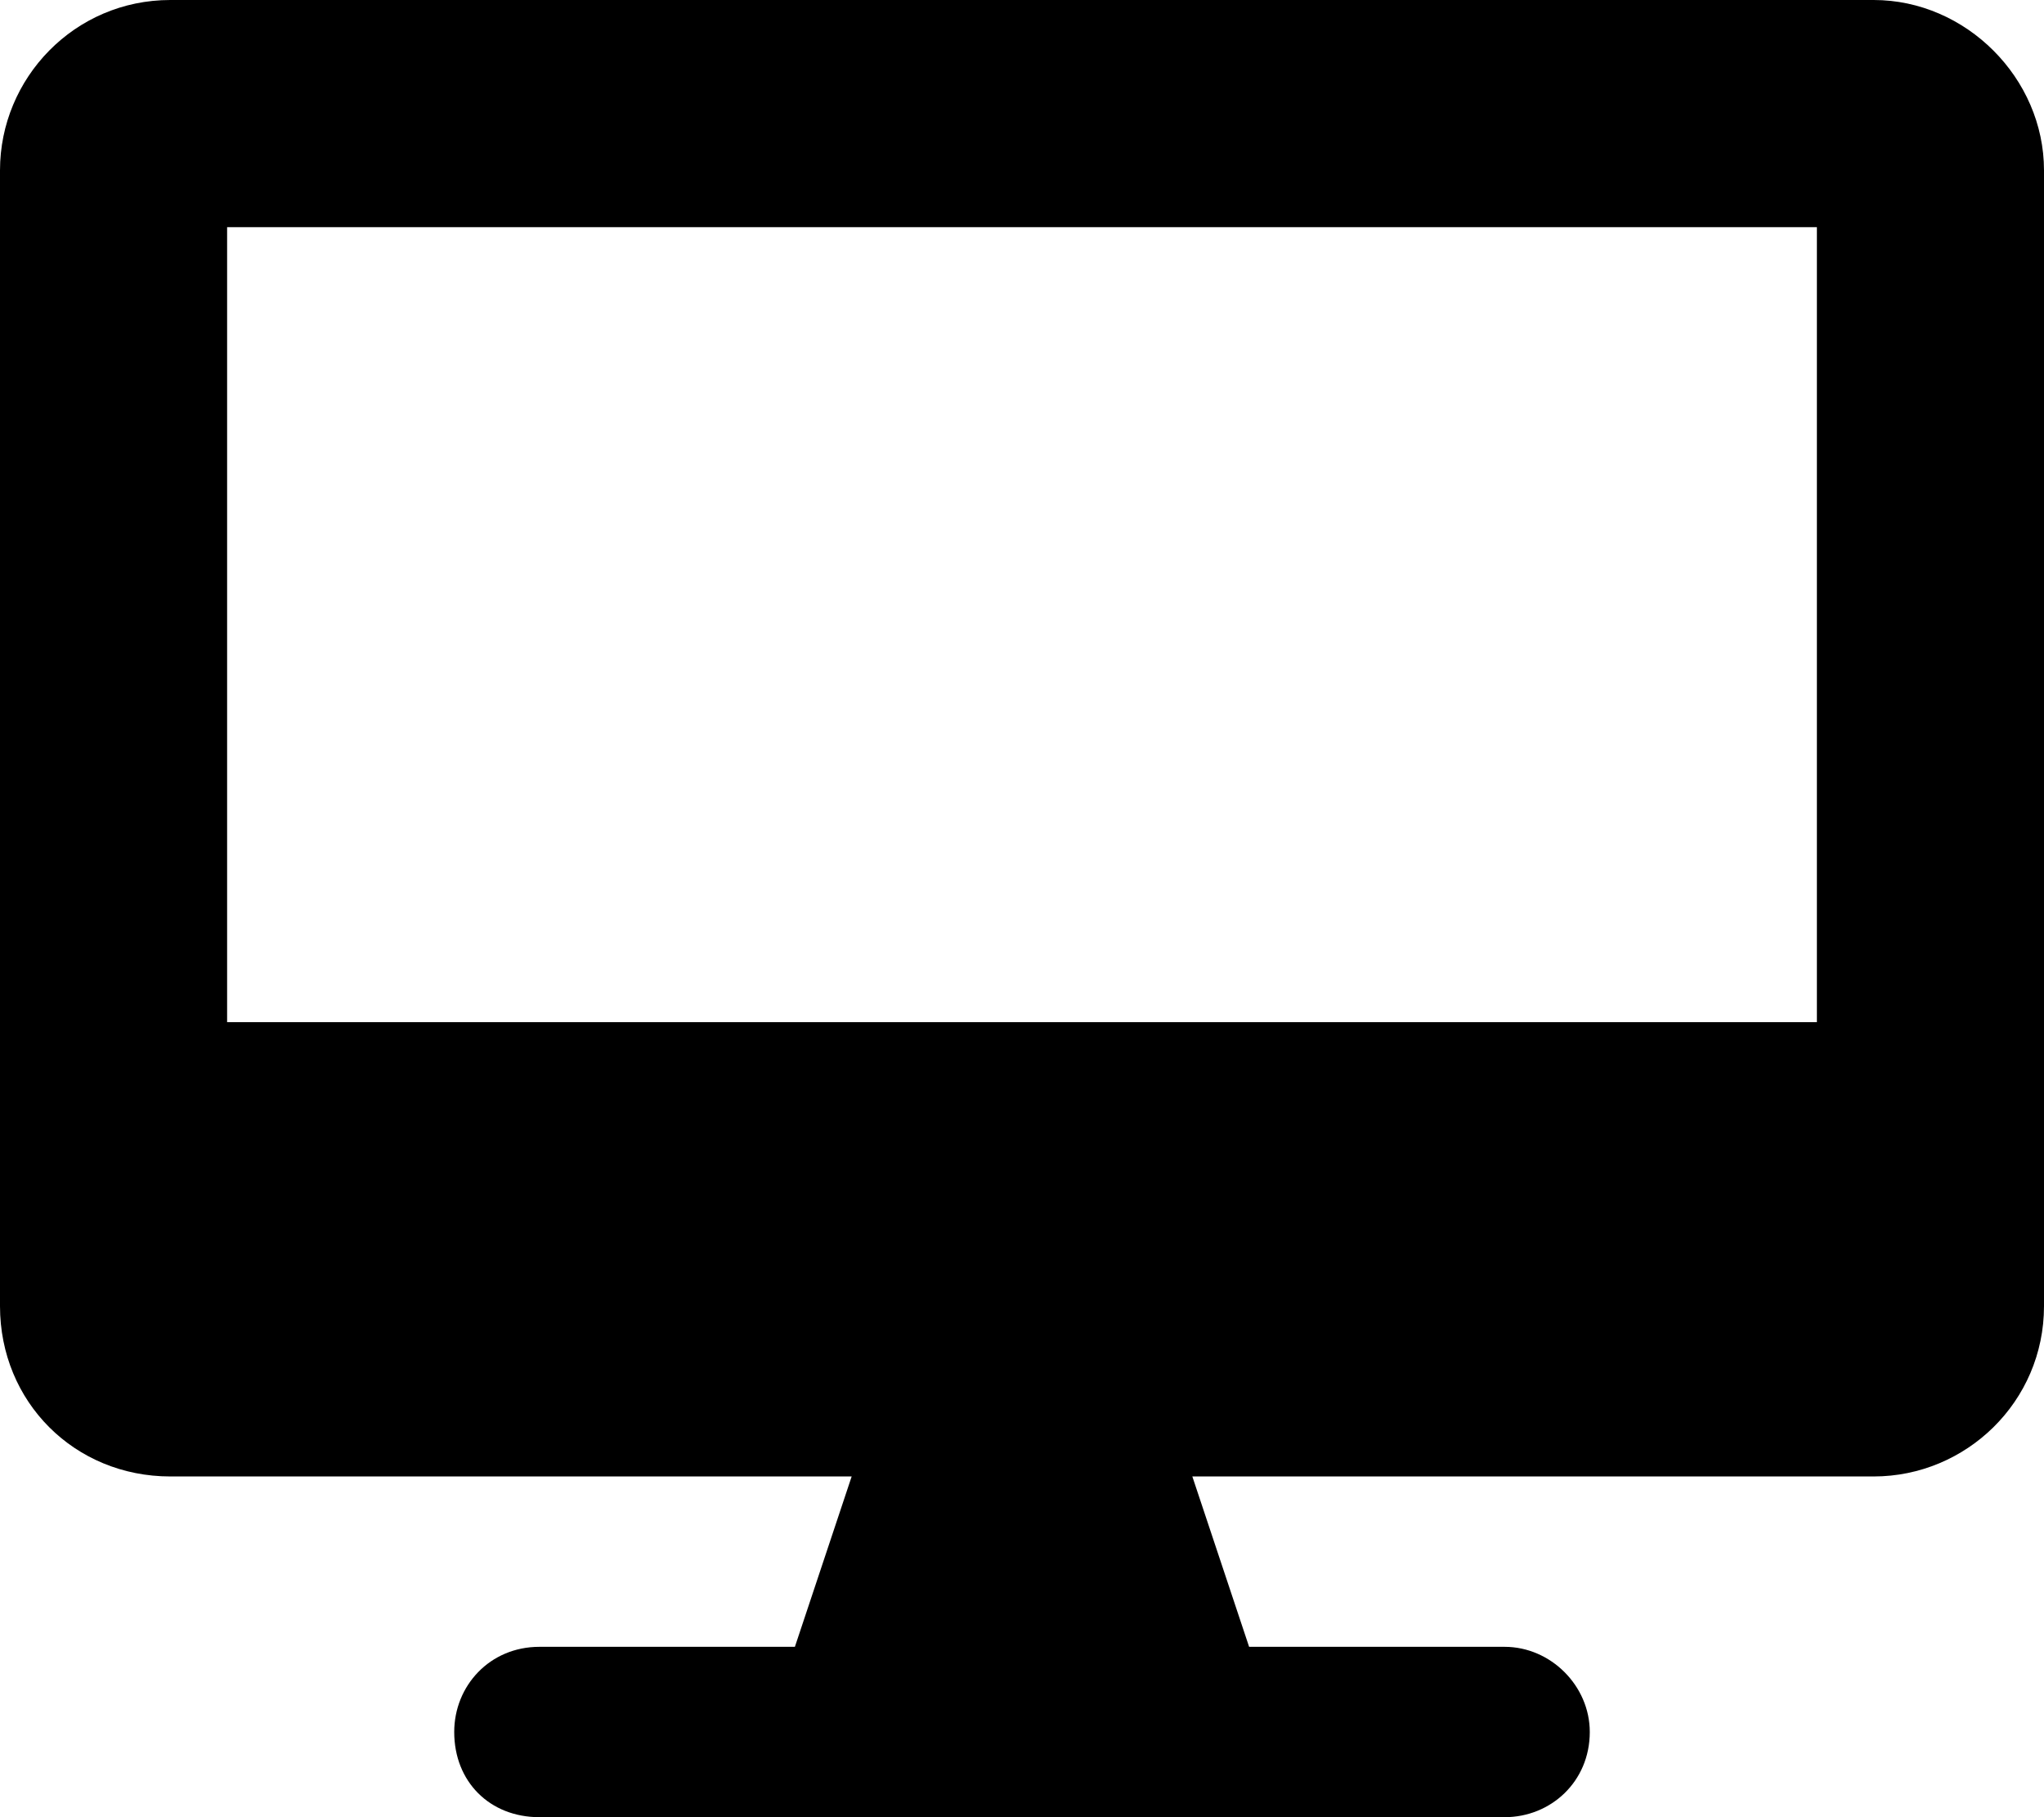 <?xml version="1.0" encoding="UTF-8"?>
<svg xmlns="http://www.w3.org/2000/svg" width="72" height="64" viewBox="0 0 72 64" fill="none">
  <path d="M66 0C69.25 0 72 2.75 72 6V46C72 49.375 69.25 52 66 52H42L44 58H53C54.625 58 56 59.375 56 61C56 62.75 54.625 64 53 64H19C17.25 64 16 62.75 16 61C16 59.375 17.25 58 19 58H28L30 52H6C2.625 52 0 49.375 0 46V6C0 2.75 2.625 0 6 0H66ZM64 36V8H8V36H64Z" fill="black"></path>
</svg>
